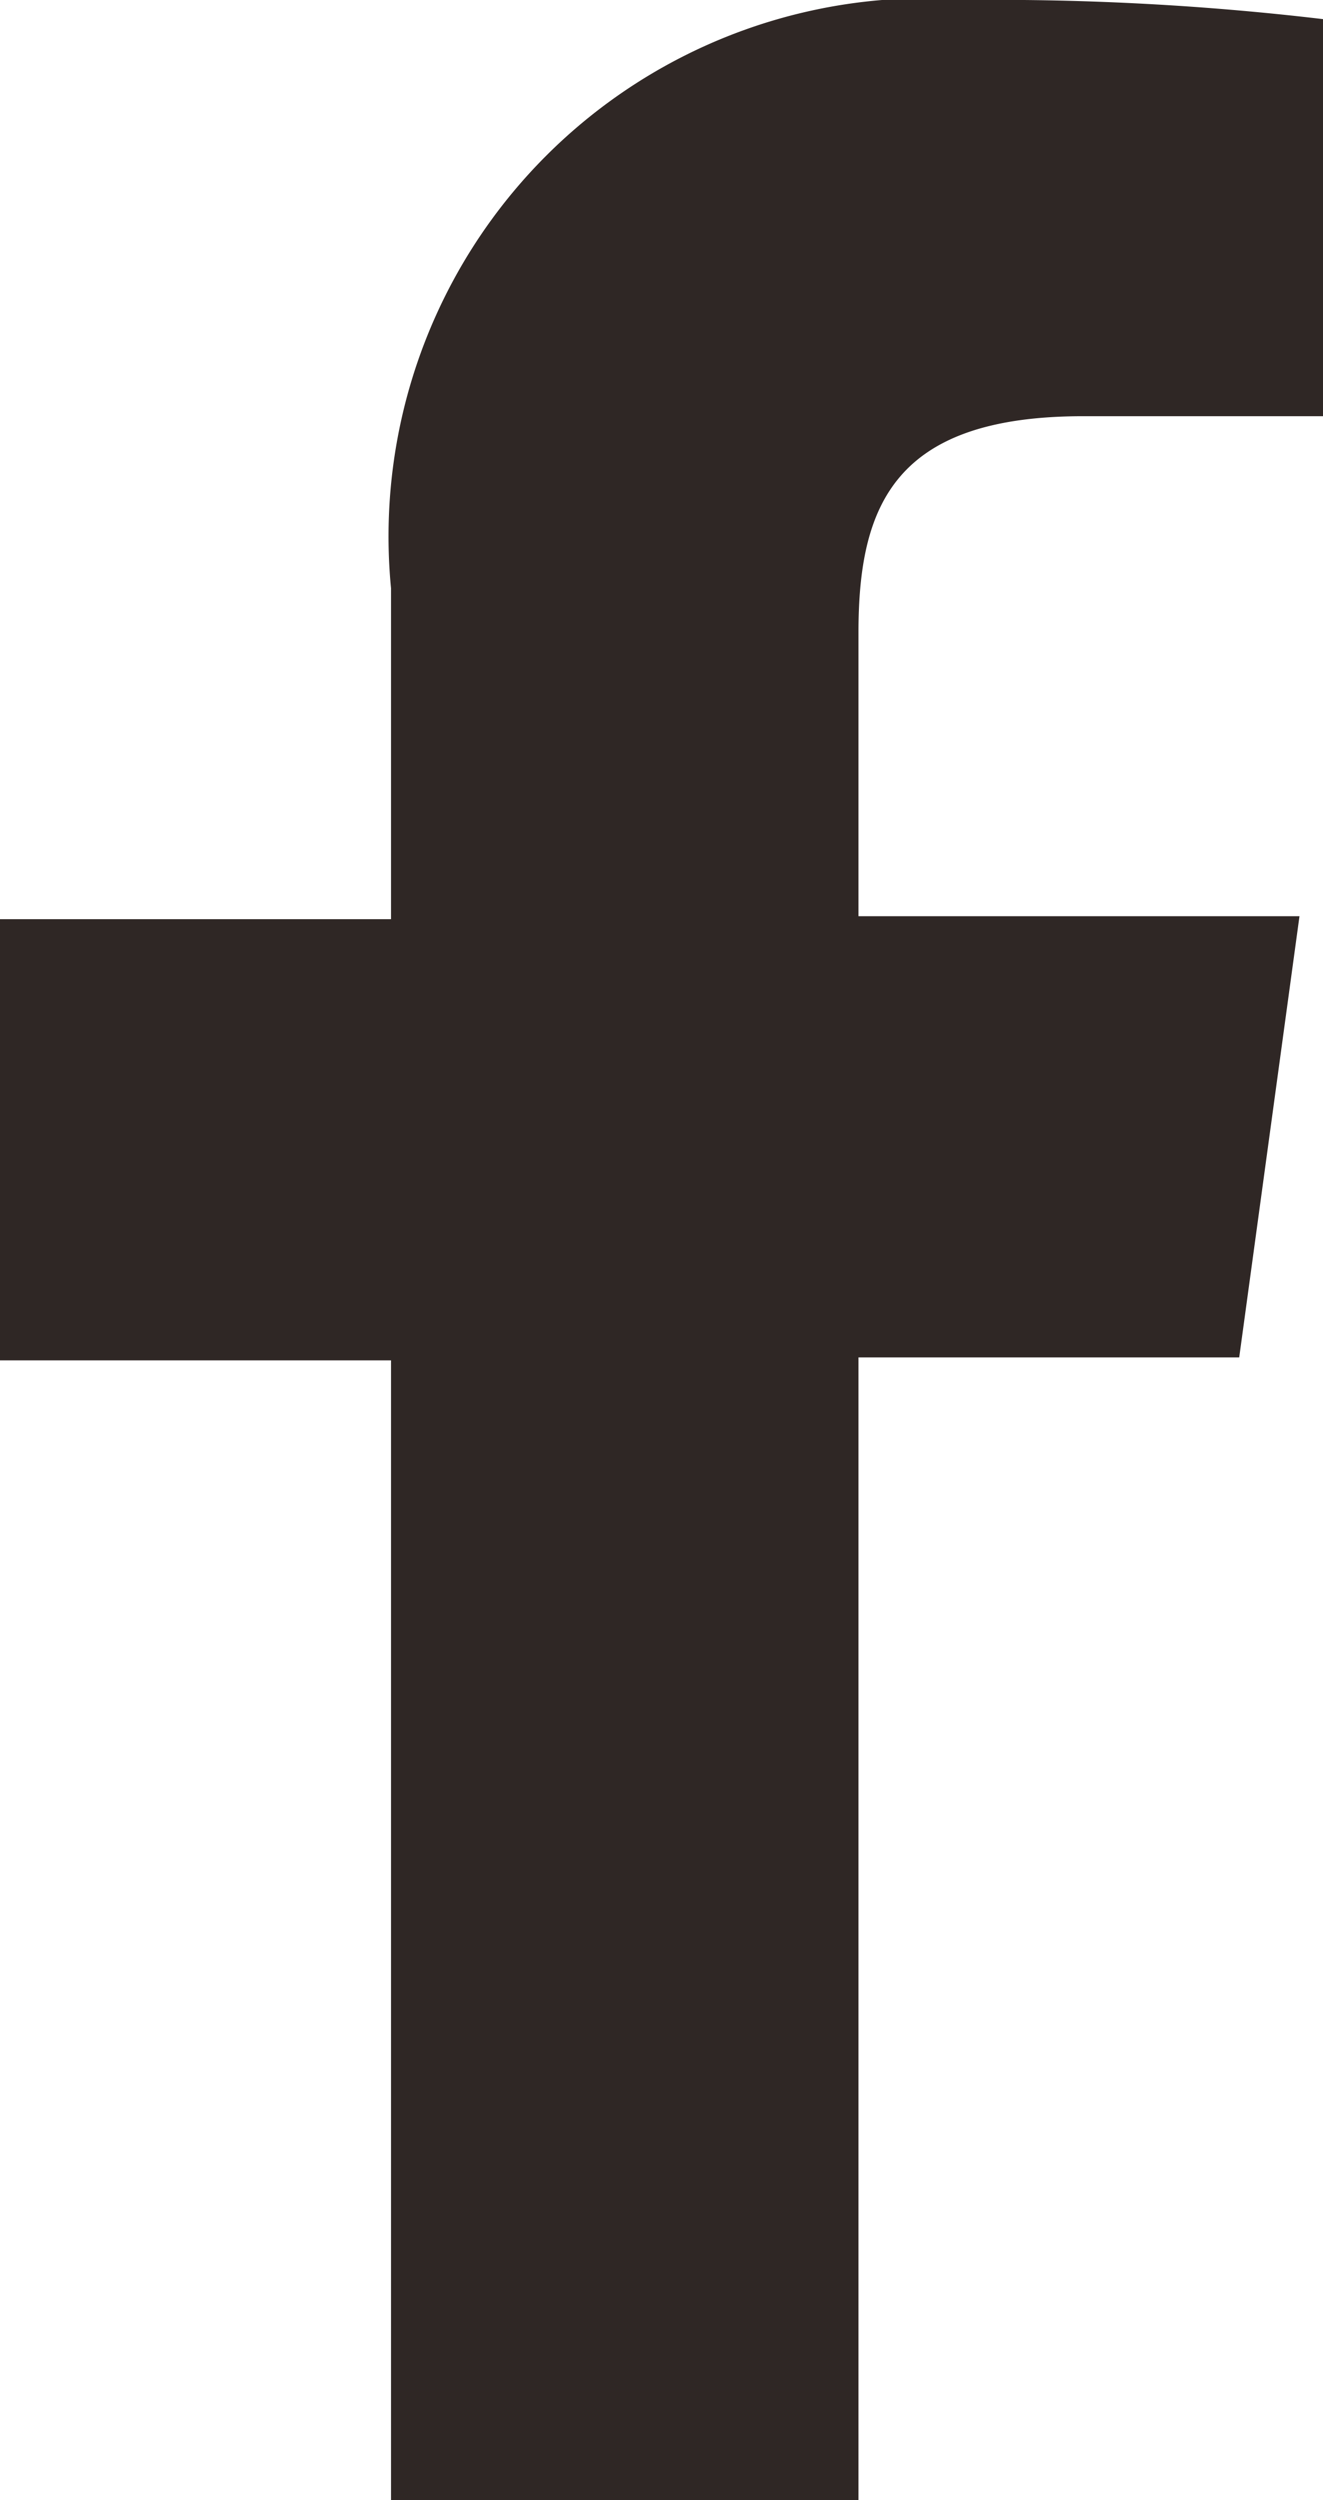 <svg id="レイヤー_1" data-name="レイヤー 1" xmlns="http://www.w3.org/2000/svg" viewBox="0 0 9 17"><defs><style>.cls-1{fill:#2f2725;}</style></defs><g id="レイヤー_2" data-name="レイヤー 2"><g id="head_foot" data-name="head foot"><path class="cls-1" d="M2.66,17V9.25H0v-3H2.66V4A3.66,3.66,0,0,1,6,0a4,4,0,0,1,.6,0A18.88,18.88,0,0,1,9,.13v2.7H7.37c-1.28,0-1.53.6-1.53,1.47V6.23h3l-.41,3H5.84V17Z"/></g></g></svg>